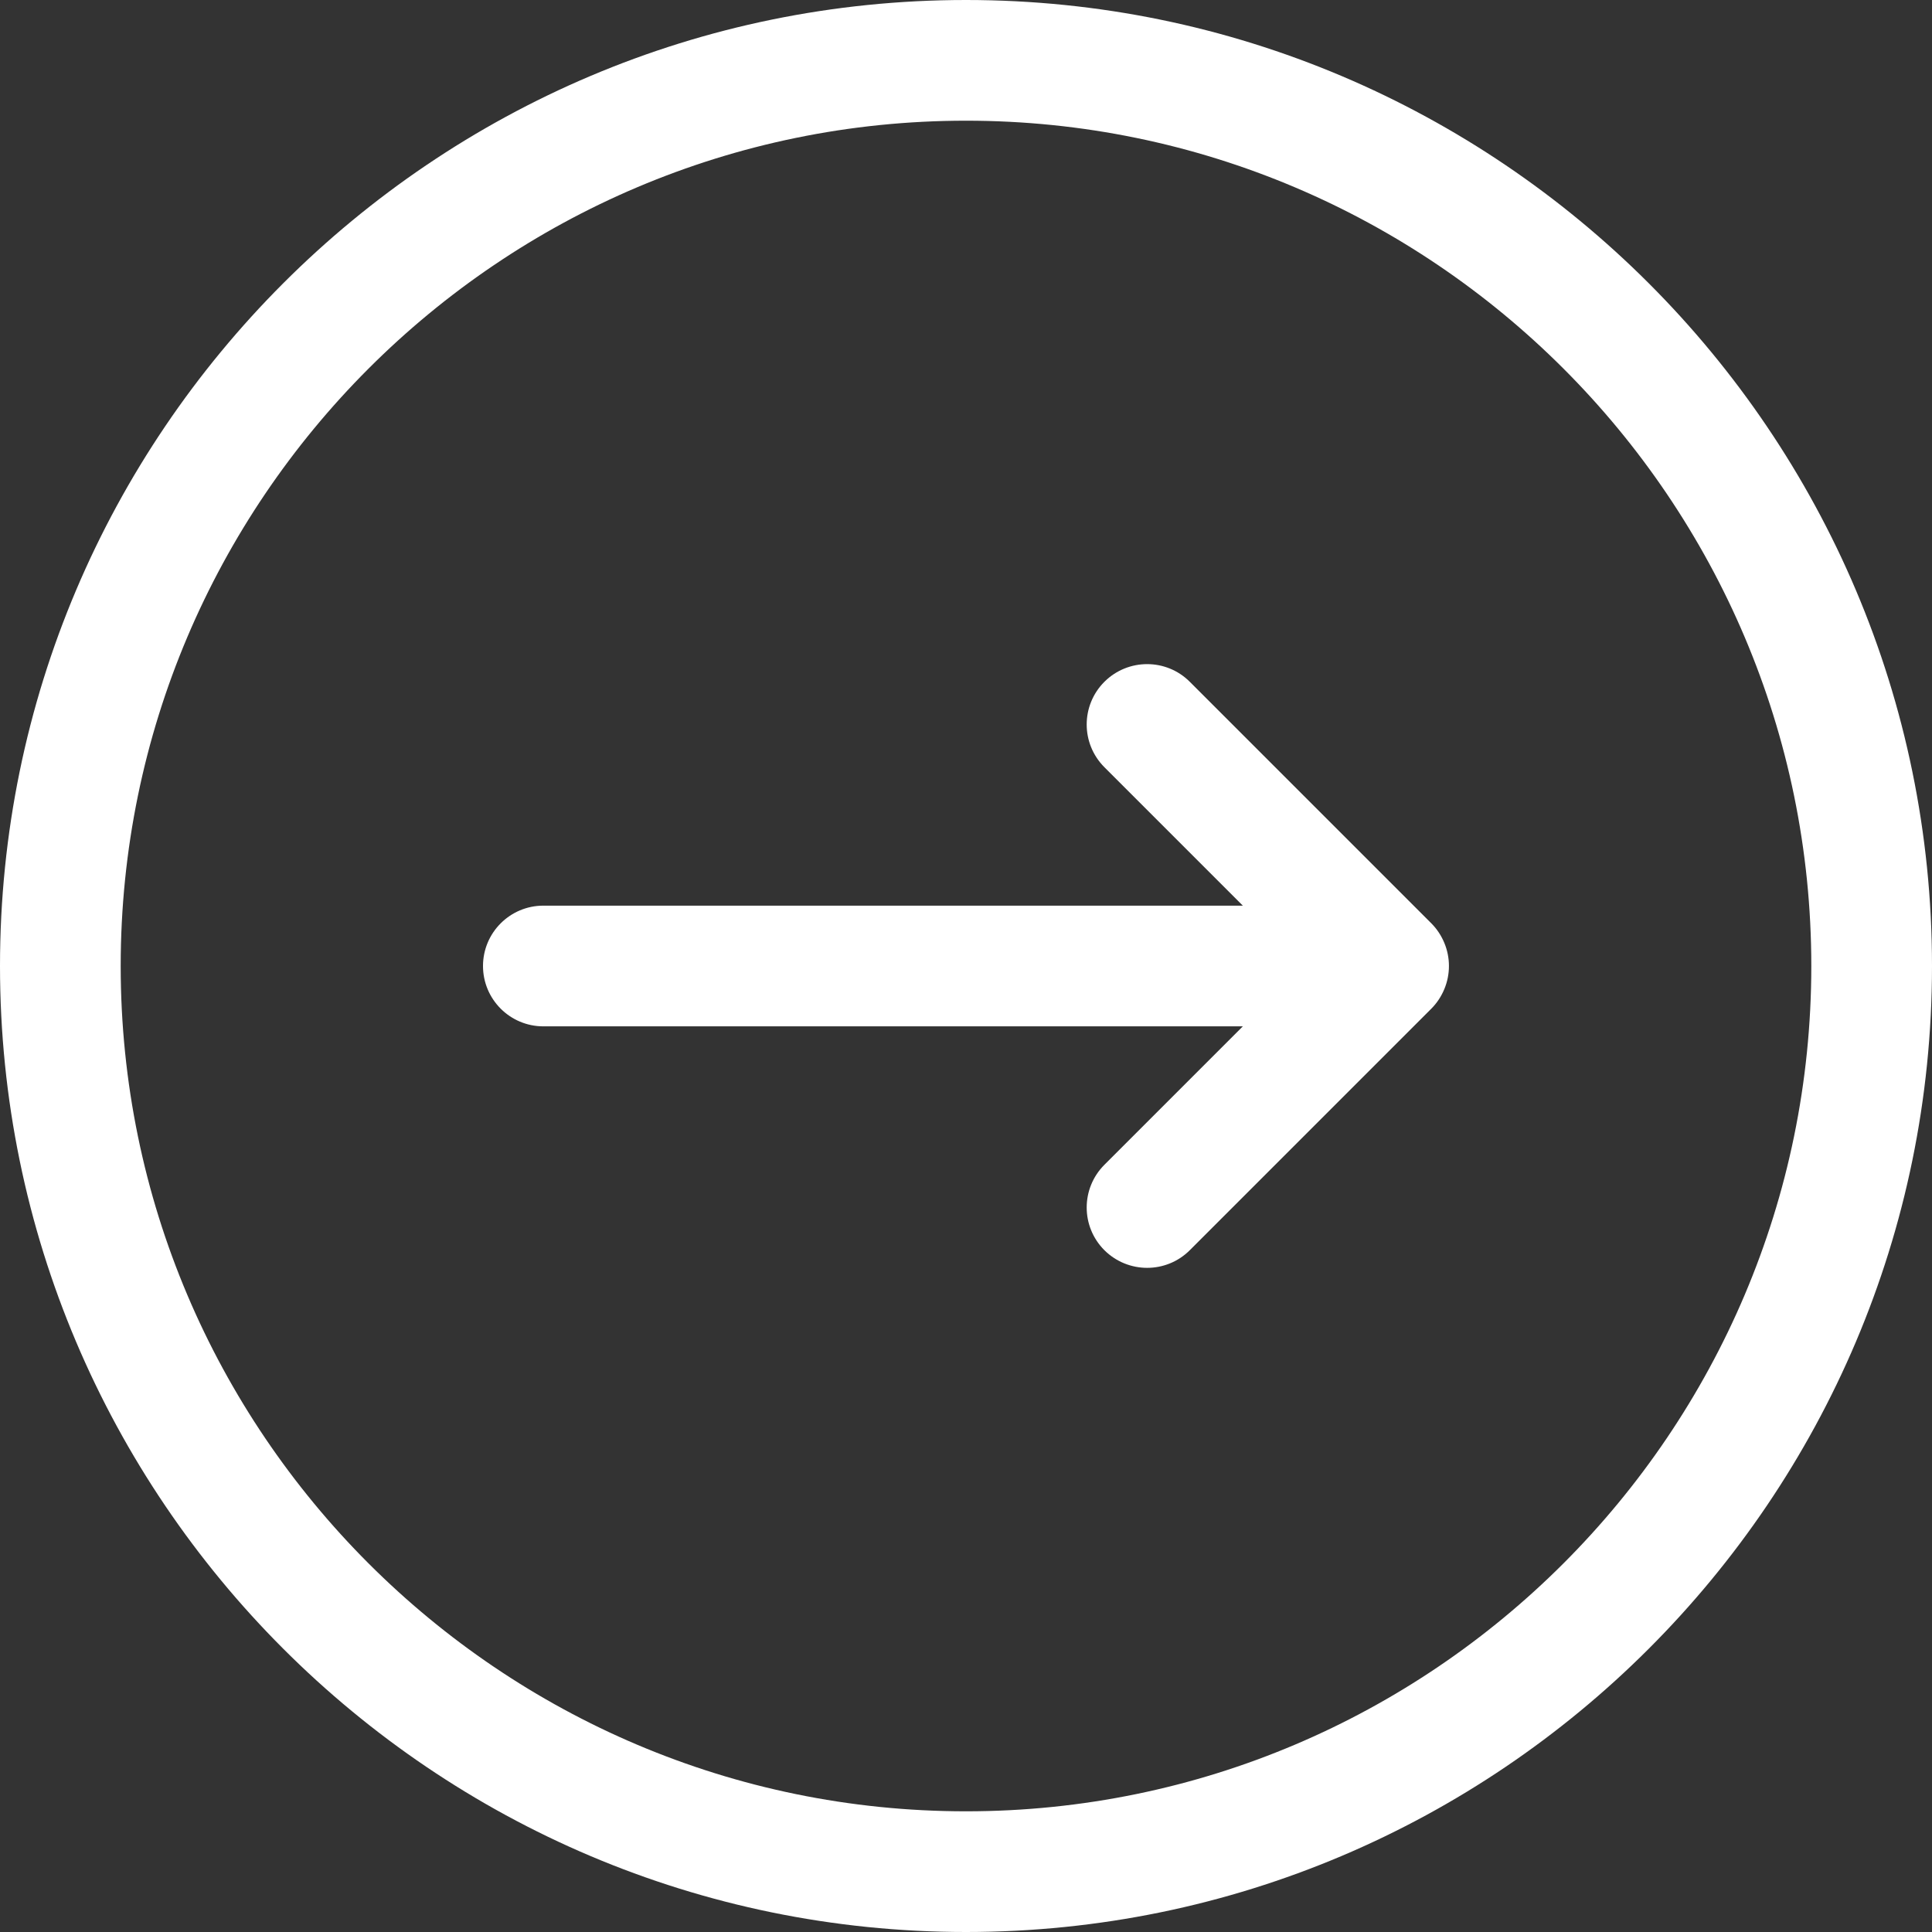<svg width="17" height="17" viewBox="0 0 17 17" fill="none" xmlns="http://www.w3.org/2000/svg">
<rect x="0" y="0" width="17" height="17" fill="#333333" stroke="none"/>
<path d="M8.5 17C3.813 17 0 13.187 0 8.5C0 3.813 3.813 0 8.5 0C13.187 0 17 3.813 17 8.5C17 13.187 13.187 17 8.5 17ZM8.5 1.062C4.399 1.062 1.062 4.399 1.062 8.5C1.062 12.601 4.399 15.938 8.5 15.938C12.601 15.938 15.938 12.601 15.938 8.5C15.938 4.399 12.601 1.062 8.5 1.062ZM12.709 8.703C12.682 8.768 12.643 8.827 12.594 8.876L10.469 11.001C10.366 11.104 10.23 11.156 10.094 11.156C9.958 11.156 9.822 11.104 9.718 11.001C9.51 10.793 9.51 10.457 9.718 10.249L10.936 9.031H4.781C4.488 9.031 4.25 8.793 4.25 8.5C4.25 8.207 4.488 7.969 4.781 7.969H10.936L9.718 6.751C9.51 6.543 9.51 6.207 9.718 5.999C9.926 5.792 10.262 5.792 10.469 5.999L12.594 8.124C12.643 8.173 12.682 8.232 12.709 8.297C12.763 8.427 12.763 8.573 12.709 8.703Z" fill="white"/>
</svg>
